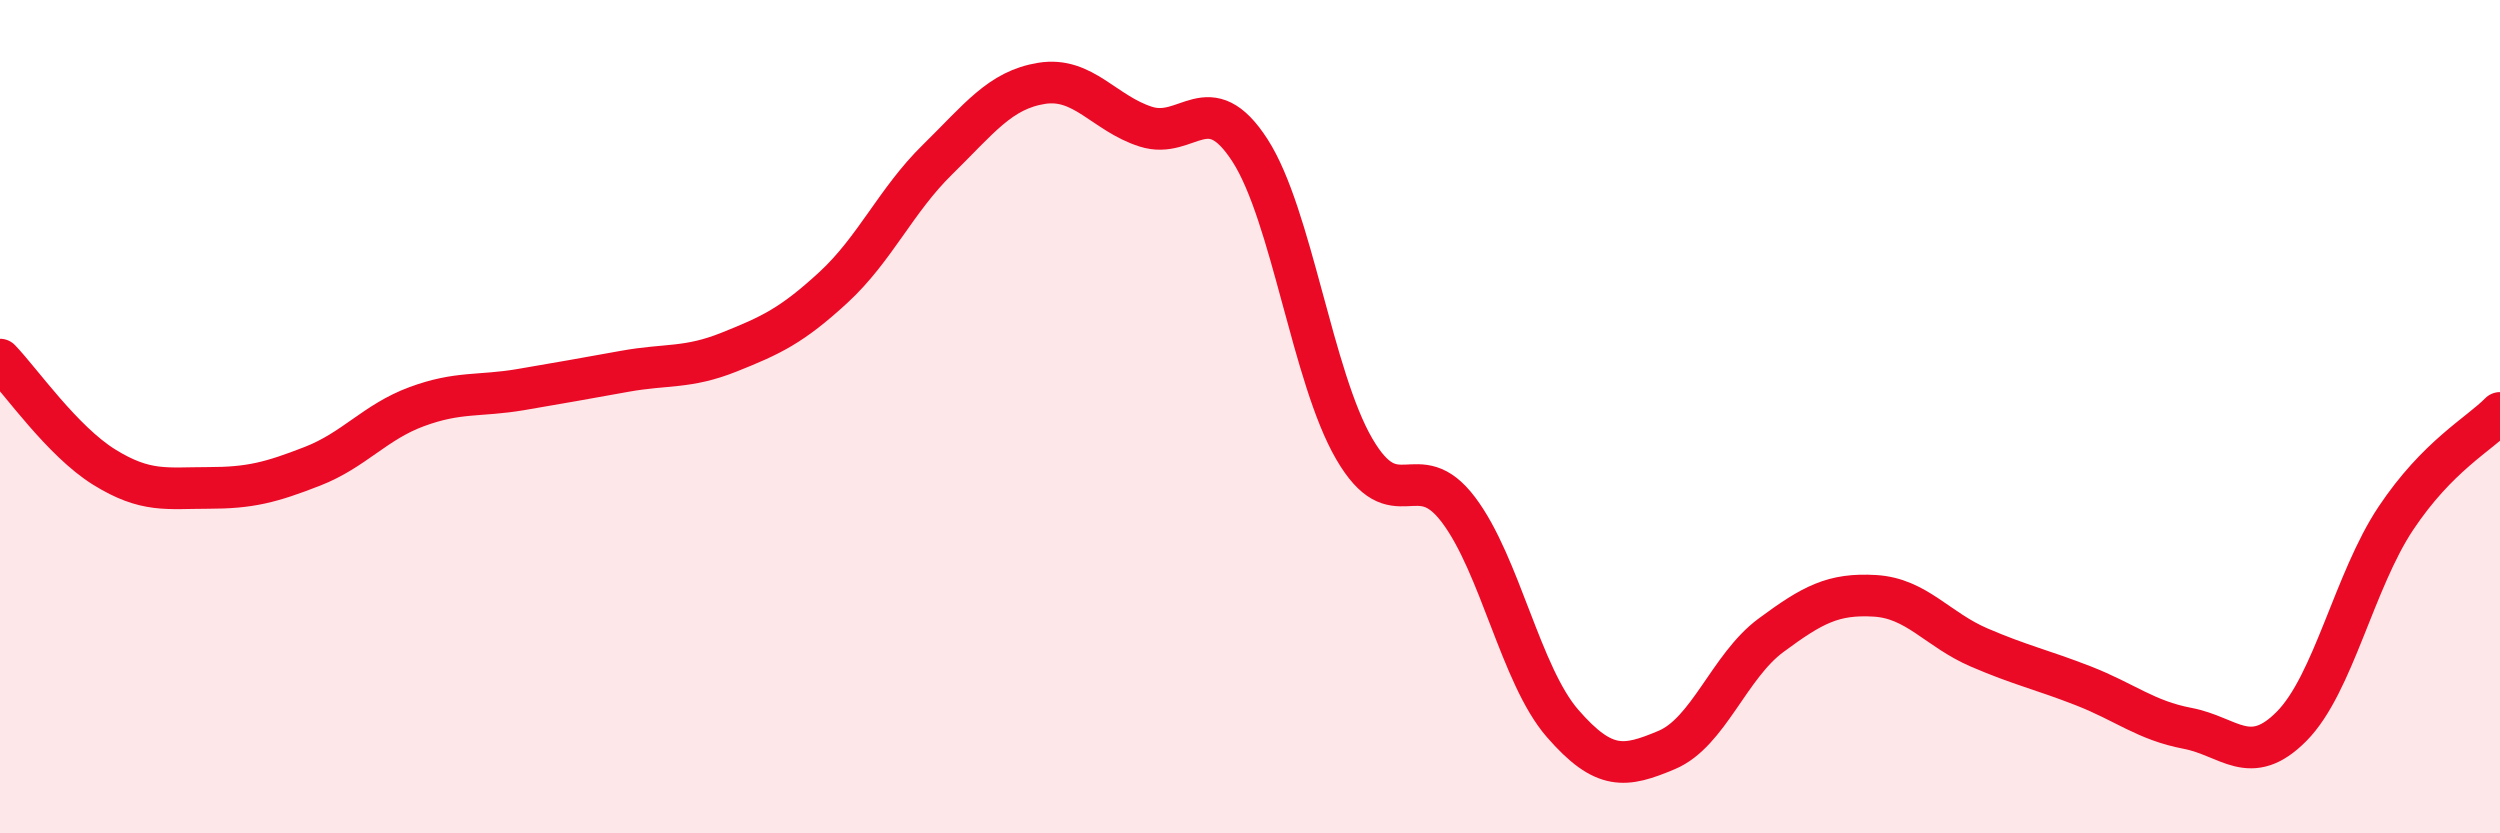 
    <svg width="60" height="20" viewBox="0 0 60 20" xmlns="http://www.w3.org/2000/svg">
      <path
        d="M 0,8.63 C 0.5,9.15 1.5,10.59 2.5,11.21 C 3.5,11.83 4,11.71 5,11.71 C 6,11.71 6.5,11.58 7.5,11.19 C 8.5,10.8 9,10.13 10,9.76 C 11,9.39 11.5,9.52 12.5,9.35 C 13.5,9.18 14,9.09 15,8.91 C 16,8.73 16.5,8.85 17.5,8.45 C 18.5,8.05 19,7.82 20,6.9 C 21,5.98 21.5,4.81 22.5,3.83 C 23.5,2.85 24,2.16 25,2 C 26,1.84 26.5,2.72 27.5,3.04 C 28.5,3.36 29,2.06 30,3.61 C 31,5.16 31.5,9.05 32.5,10.77 C 33.5,12.49 34,10.91 35,12.23 C 36,13.55 36.5,16.21 37.5,17.36 C 38.5,18.51 39,18.42 40,18 C 41,17.58 41.5,15.99 42.5,15.25 C 43.5,14.51 44,14.24 45,14.3 C 46,14.36 46.5,15.11 47.5,15.54 C 48.5,15.97 49,16.07 50,16.46 C 51,16.85 51.5,17.29 52.5,17.48 C 53.5,17.67 54,18.44 55,17.43 C 56,16.42 56.5,13.94 57.5,12.44 C 58.5,10.94 59.5,10.42 60,9.91L60 20L0 20Z"
        fill="#EB0A25"
        opacity="0.1"
        stroke-linecap="round"
        stroke-linejoin="round"
      />
      <path
        d="M 0,8.63 C 0.5,9.15 1.5,10.59 2.5,11.21 C 3.5,11.83 4,11.71 5,11.71 C 6,11.71 6.5,11.58 7.5,11.19 C 8.5,10.8 9,10.13 10,9.76 C 11,9.39 11.5,9.52 12.5,9.35 C 13.5,9.18 14,9.09 15,8.91 C 16,8.73 16.5,8.85 17.5,8.45 C 18.5,8.05 19,7.82 20,6.9 C 21,5.98 21.5,4.81 22.5,3.83 C 23.5,2.85 24,2.16 25,2 C 26,1.84 26.5,2.72 27.5,3.04 C 28.5,3.36 29,2.06 30,3.61 C 31,5.16 31.5,9.05 32.5,10.77 C 33.5,12.49 34,10.91 35,12.23 C 36,13.55 36.5,16.21 37.5,17.36 C 38.5,18.51 39,18.42 40,18 C 41,17.58 41.5,15.99 42.5,15.25 C 43.5,14.51 44,14.24 45,14.3 C 46,14.36 46.5,15.11 47.5,15.54 C 48.5,15.97 49,16.07 50,16.46 C 51,16.85 51.5,17.29 52.5,17.48 C 53.5,17.67 54,18.44 55,17.43 C 56,16.42 56.5,13.94 57.5,12.44 C 58.5,10.94 59.5,10.42 60,9.91"
        stroke="#EB0A25"
        stroke-width="1"
        fill="none"
        stroke-linecap="round"
        stroke-linejoin="round"
      />
    </svg>
  